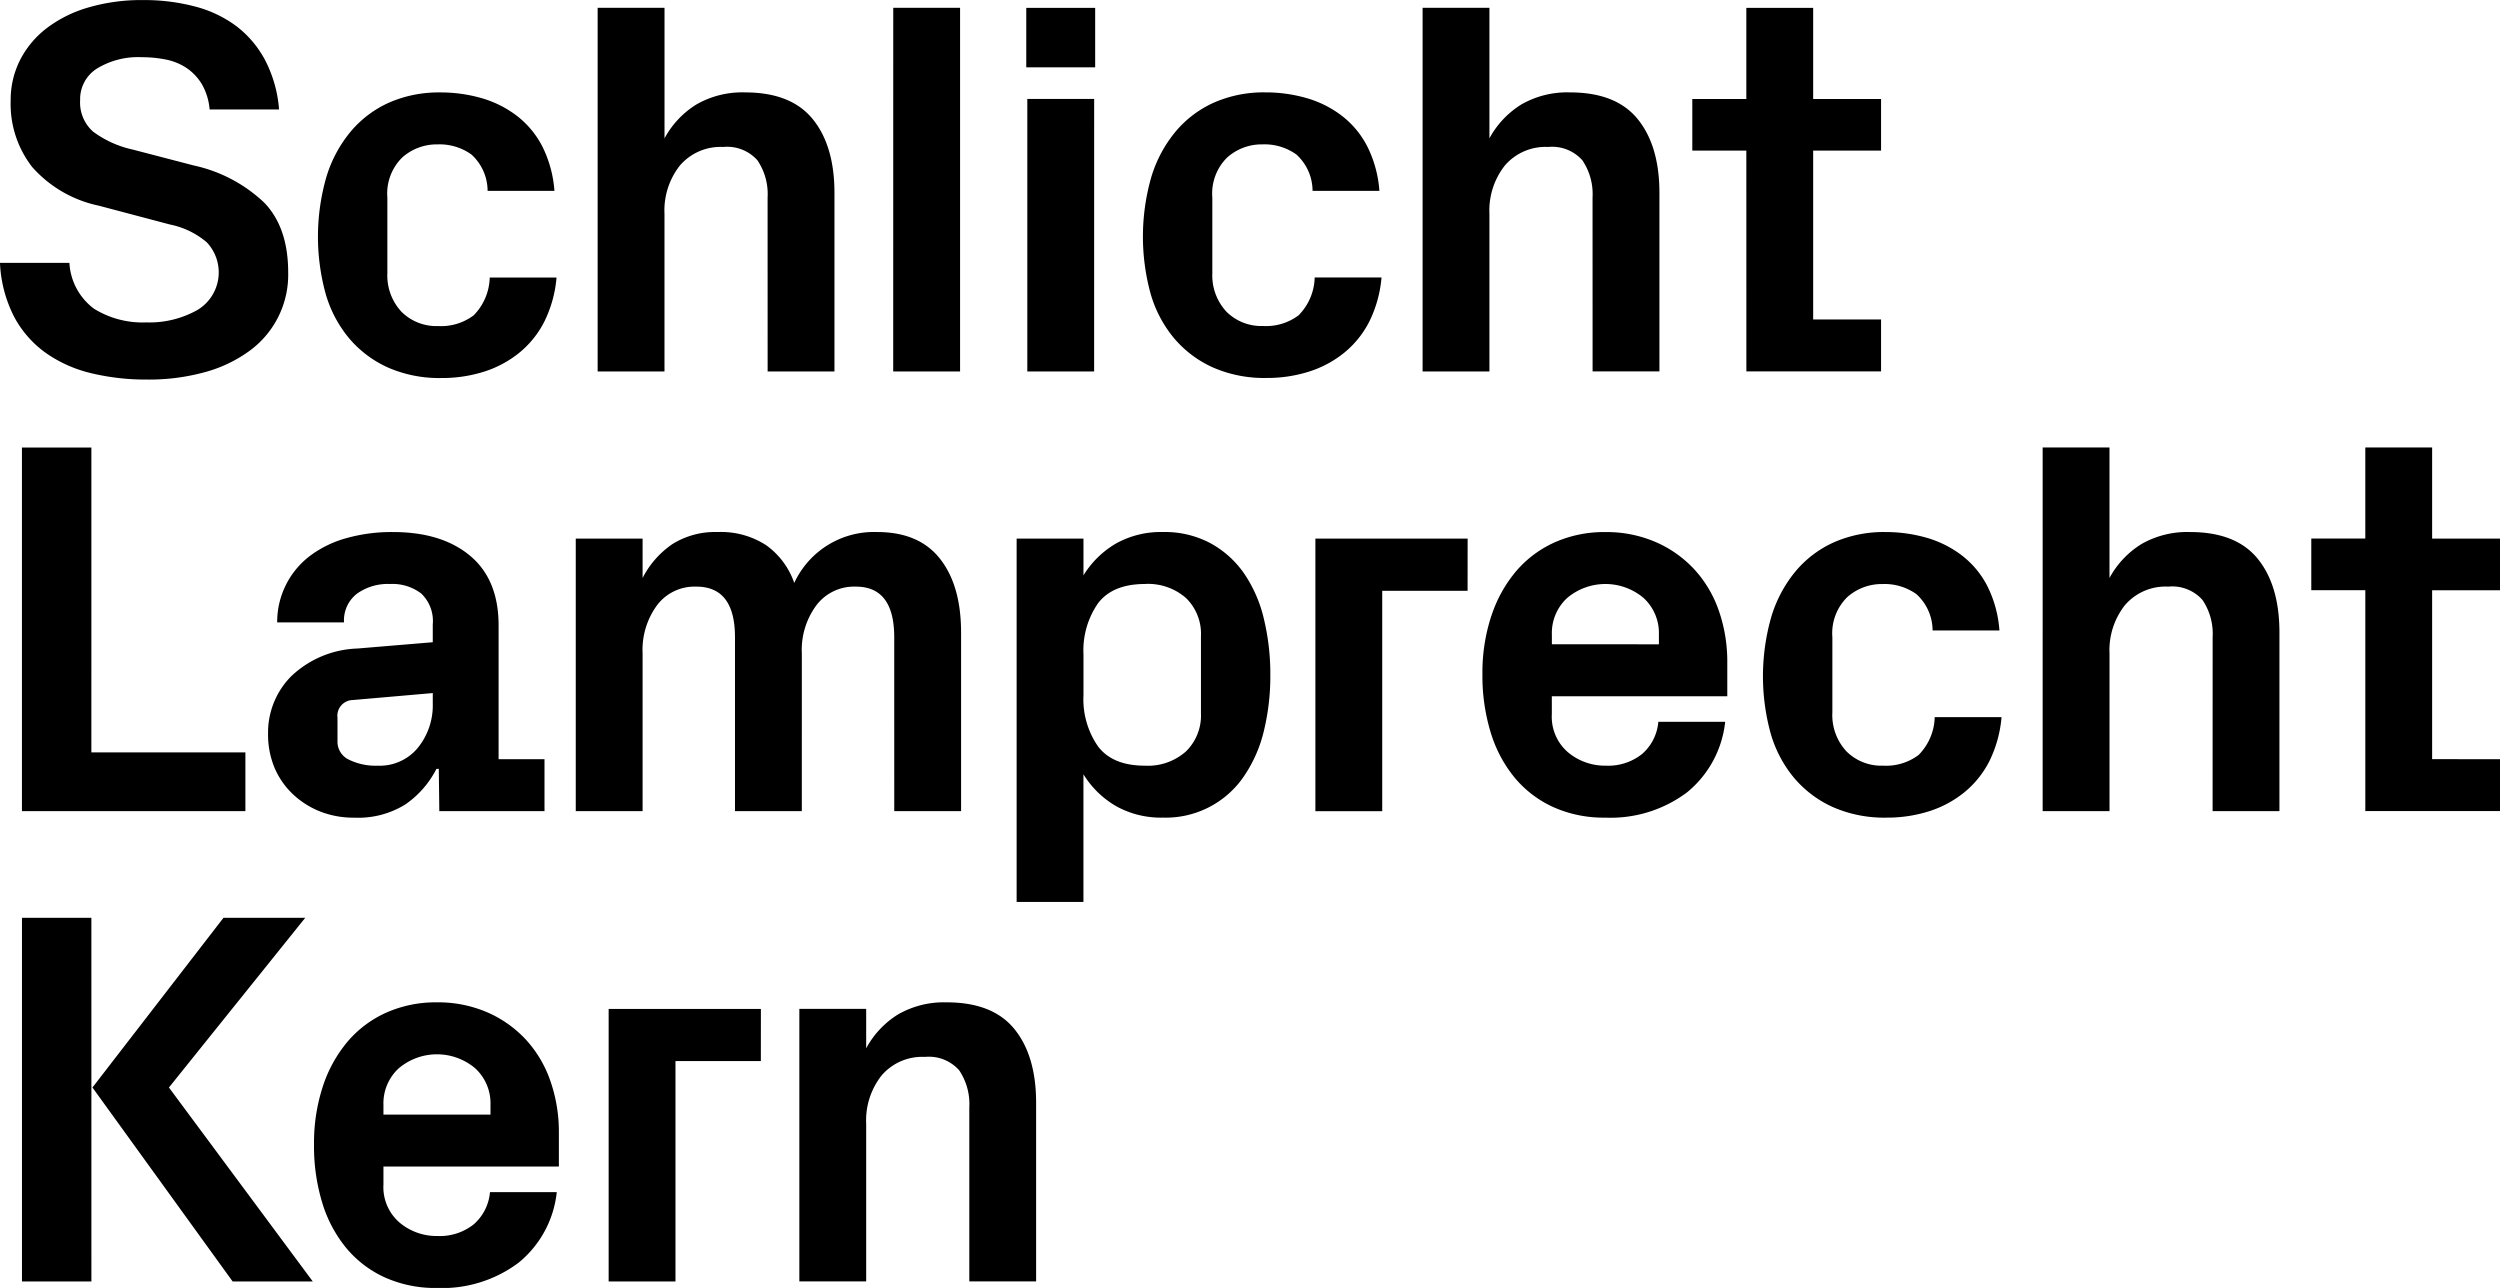 <svg xmlns="http://www.w3.org/2000/svg" width="261.432" height="134.683" viewBox="0 0 261.432 134.683">
  <path id="Path_4020" data-name="Path 4020" d="M317.186,264.176a4.982,4.982,0,0,1,1.586-3.822,6.193,6.193,0,0,1,8.02,0,4.982,4.982,0,0,1,1.586,3.822v1.01H317.186Zm-6.334-1.952a18.945,18.945,0,0,0-.928,6.1,20.212,20.212,0,0,0,.874,6.115,13.644,13.644,0,0,0,2.521,4.722,11.37,11.37,0,0,0,4.036,3.058,12.853,12.853,0,0,0,5.414,1.093,13.318,13.318,0,0,0,8.539-2.634,11.009,11.009,0,0,0,4-7.384h-6.989a5,5,0,0,1-1.725,3.384,5.67,5.67,0,0,1-3.747,1.2,6.019,6.019,0,0,1-3.984-1.406,4.889,4.889,0,0,1-1.682-3.972v-1.882H335.53V267.1a16.227,16.227,0,0,0-.887-5.433,12.343,12.343,0,0,0-2.57-4.327,12.034,12.034,0,0,0-4.044-2.851,12.952,12.952,0,0,0-5.26-1.039,12.7,12.7,0,0,0-5.264,1.065,11.468,11.468,0,0,0-4.049,3.016,13.932,13.932,0,0,0-2.6,4.7m-2.48-8.095H292.456v28.5h6.989V259.591h8.927Zm-73.906,49.181H218.55v28.5h6.989V308.77h8.927Zm-56.2-9.527-13.7,17.743,14.66,20.284h8.38l-15.042-20.284,14.251-17.743Zm-13.812,0H157.2v38.027h7.26Zm0-49.181h-7.262V282.63h23.367v-6.143H164.457Zm.178-33.035a4.071,4.071,0,0,1-1.353-3.311,3.77,3.77,0,0,1,1.734-3.269,8.257,8.257,0,0,1,4.763-1.2,12.416,12.416,0,0,1,2.484.246,5.977,5.977,0,0,1,2.158.887,5.394,5.394,0,0,1,1.6,1.706,6.31,6.31,0,0,1,.8,2.621h7.262a13.384,13.384,0,0,0-1.447-5.131,10.848,10.848,0,0,0-3.016-3.577,12.471,12.471,0,0,0-4.342-2.06,20.769,20.769,0,0,0-5.392-.669,19.8,19.8,0,0,0-5.759.778,13.3,13.3,0,0,0-4.355,2.171A9.818,9.818,0,0,0,157,204.088a9.237,9.237,0,0,0-.982,4.231,10.722,10.722,0,0,0,2.266,6.975,12.792,12.792,0,0,0,6.961,4.027l7.425,1.965a8.548,8.548,0,0,1,3.849,1.858,4.581,4.581,0,0,1-.928,7.056,10.2,10.2,0,0,1-5.378,1.324,9.634,9.634,0,0,1-5.487-1.434,6.415,6.415,0,0,1-2.566-4.79H154.9a13.6,13.6,0,0,0,1.474,5.624,10.991,10.991,0,0,0,3.3,3.779,13.781,13.781,0,0,0,4.75,2.13,24.507,24.507,0,0,0,5.9.669,21.953,21.953,0,0,0,5.965-.765,14.213,14.213,0,0,0,4.668-2.21,9.838,9.838,0,0,0,4.081-8.217q0-4.707-2.5-7.305a15.462,15.462,0,0,0-7.352-3.886l-6.471-1.685a10.754,10.754,0,0,1-4.085-1.865m35.528,58.717V271.4a7.024,7.024,0,0,1-1.543,4.587,5.145,5.145,0,0,1-4.216,1.892,6.312,6.312,0,0,1-3.031-.639,2.065,2.065,0,0,1-1.174-1.921v-2.452a1.646,1.646,0,0,1,1.584-1.852Zm-8.953-16.223a11.432,11.432,0,0,0-3.768,1.788,8.67,8.67,0,0,0-3.549,7.043h6.989a3.534,3.534,0,0,1,1.339-2.99,5.543,5.543,0,0,1,3.466-1.024,4.966,4.966,0,0,1,3.275,1,3.973,3.973,0,0,1,1.2,3.234v1.856l-7.889.658a10.535,10.535,0,0,0-6.934,2.921,8.348,8.348,0,0,0-2.4,5.976,9.03,9.03,0,0,0,.667,3.549,8.207,8.207,0,0,0,1.9,2.758,8.921,8.921,0,0,0,2.853,1.828,9.516,9.516,0,0,0,3.59.656,9.347,9.347,0,0,0,5.337-1.378,10.025,10.025,0,0,0,3.262-3.727h.245l.054,4.422h11V277.2h-4.8V263.22q0-4.8-2.977-7.289t-8.106-2.484a17.44,17.44,0,0,0-4.75.615m4.2-27.752v-7.836a5.3,5.3,0,0,1,1.56-4.2,5.433,5.433,0,0,1,3.695-1.365,5.712,5.712,0,0,1,3.545,1.065,5.163,5.163,0,0,1,1.683,3.794h6.989a12.383,12.383,0,0,0-1.271-4.655,9.539,9.539,0,0,0-2.679-3.207,11.156,11.156,0,0,0-3.7-1.843,15.5,15.5,0,0,0-4.291-.587,12.946,12.946,0,0,0-5.29,1.037,11.225,11.225,0,0,0-4.021,2.99,13.538,13.538,0,0,0-2.578,4.75,22.554,22.554,0,0,0-.082,12.324,12.76,12.76,0,0,0,2.469,4.642,11.482,11.482,0,0,0,4.049,3.029,13.386,13.386,0,0,0,5.59,1.093,14.512,14.512,0,0,0,4.415-.656,11.241,11.241,0,0,0,3.687-1.965,10.059,10.059,0,0,0,2.638-3.262,12.841,12.841,0,0,0,1.284-4.629h-6.987a5.83,5.83,0,0,1-1.683,3.959,5.655,5.655,0,0,1-3.708,1.119,5.162,5.162,0,0,1-3.832-1.489,5.568,5.568,0,0,1-1.479-4.107M195,314.368v-1.011a4.975,4.975,0,0,1,1.588-3.822,6.191,6.191,0,0,1,8.018,0,4.981,4.981,0,0,1,1.588,3.822v1.011Zm0,5.431h18.345v-3.521a16.174,16.174,0,0,0-.889-5.433,12.367,12.367,0,0,0-2.568-4.327,12.046,12.046,0,0,0-4.045-2.853,12.946,12.946,0,0,0-5.26-1.037,12.69,12.69,0,0,0-5.262,1.065,11.431,11.431,0,0,0-4.049,3.016,13.967,13.967,0,0,0-2.606,4.7,19,19,0,0,0-.926,6.1,20.214,20.214,0,0,0,.872,6.115,13.663,13.663,0,0,0,2.523,4.722,11.351,11.351,0,0,0,4.036,3.058,12.874,12.874,0,0,0,5.412,1.093,13.325,13.325,0,0,0,8.541-2.636,11.006,11.006,0,0,0,4-7.384H206.14a5.017,5.017,0,0,1-1.725,3.386,5.688,5.688,0,0,1-3.749,1.2,6.011,6.011,0,0,1-3.982-1.406A4.885,4.885,0,0,1,195,321.682Zm40.175-83.142h6.989V217.983q0-4.912-2.267-7.71t-7.069-2.8a9.613,9.613,0,0,0-5.092,1.256,9.441,9.441,0,0,0-3.344,3.549V198.629H217.4v38.027h6.989V220.167a7.591,7.591,0,0,1,1.623-5.063,5.6,5.6,0,0,1,4.518-1.925,4.229,4.229,0,0,1,3.577,1.393,6.3,6.3,0,0,1,1.065,3.9Zm13.132,0H255.3V198.629h-6.989Zm.109,45.974h6.989V263.959q0-4.915-2.2-7.712t-6.565-2.8a9.182,9.182,0,0,0-8.681,5.324,8.084,8.084,0,0,0-2.934-3.944,8.659,8.659,0,0,0-5.065-1.38,8.412,8.412,0,0,0-4.735,1.256,9.545,9.545,0,0,0-3.125,3.549V254.13h-6.989v28.5H222.1V266.141a7.9,7.9,0,0,1,1.528-5.063,4.907,4.907,0,0,1,4.04-1.923h.054q4.041,0,4.04,5.3v18.18h6.989V266.141a7.851,7.851,0,0,1,1.543-5.063,4.942,4.942,0,0,1,4.053-1.923h.056q4.013,0,4.012,5.3Zm14.836,30.508q0-4.912-2.265-7.71t-7.071-2.8a9.617,9.617,0,0,0-5.092,1.256,9.435,9.435,0,0,0-3.343,3.549v-4.122h-6.989v28.5h6.989V315.322a7.581,7.581,0,0,1,1.624-5.063,5.592,5.592,0,0,1,4.518-1.925,4.229,4.229,0,0,1,3.577,1.393,6.307,6.307,0,0,1,1.065,3.9v18.182h6.987Zm-1.031-108.285h7.206v-6.224h-7.206Zm7.1,3.3H262.33v28.5h6.989Zm5.3,50.724a6.018,6.018,0,0,1,4.312,1.474,5.227,5.227,0,0,1,1.556,3.985v8.053a5.249,5.249,0,0,1-1.569,4,5.988,5.988,0,0,1-4.3,1.489q-3.357,0-4.887-2.006a8.632,8.632,0,0,1-1.528-5.365v-4.257a8.633,8.633,0,0,1,1.528-5.365q1.53-2,4.887-2.006m1.91-5.433a9.617,9.617,0,0,0-4.927,1.2,9.8,9.8,0,0,0-3.4,3.329V254.13h-6.989v38H268.2V278.781a9.771,9.771,0,0,0,3.412,3.329,9.635,9.635,0,0,0,4.913,1.2,9.874,9.874,0,0,0,8.49-4.368,14.287,14.287,0,0,0,2.06-4.722,24.255,24.255,0,0,0,.669-5.841,24.516,24.516,0,0,0-.669-5.828,14.1,14.1,0,0,0-2.06-4.75,10.275,10.275,0,0,0-3.522-3.181,10.132,10.132,0,0,0-4.968-1.174m5.153-27.137v-7.836a5.292,5.292,0,0,1,1.56-4.2,5.426,5.426,0,0,1,3.695-1.365,5.705,5.705,0,0,1,3.543,1.065,5.156,5.156,0,0,1,1.684,3.794h6.989a12.314,12.314,0,0,0-1.271-4.655A9.518,9.518,0,0,0,295.2,209.9a11.139,11.139,0,0,0-3.7-1.843,15.494,15.494,0,0,0-4.289-.587,12.933,12.933,0,0,0-5.29,1.037,11.215,11.215,0,0,0-4.023,2.99,13.539,13.539,0,0,0-2.578,4.75,22.555,22.555,0,0,0-.082,12.324,12.759,12.759,0,0,0,2.469,4.642,11.5,11.5,0,0,0,4.049,3.029,13.4,13.4,0,0,0,5.592,1.093,14.508,14.508,0,0,0,4.413-.656,11.269,11.269,0,0,0,3.689-1.965,10.079,10.079,0,0,0,2.636-3.262,12.843,12.843,0,0,0,1.286-4.629h-6.989a5.822,5.822,0,0,1-1.683,3.959,5.652,5.652,0,0,1-3.708,1.119,5.168,5.168,0,0,1-3.832-1.489,5.567,5.567,0,0,1-1.477-4.107m39.761,10.346h6.989V217.983q0-4.912-2.266-7.71t-7.069-2.8A9.613,9.613,0,0,0,314,208.73a9.441,9.441,0,0,0-3.344,3.549V198.629h-6.989v38.027h6.989V220.167a7.582,7.582,0,0,1,1.625-5.063,5.593,5.593,0,0,1,4.518-1.925,4.223,4.223,0,0,1,3.575,1.393,6.3,6.3,0,0,1,1.065,3.9Zm16.081,0H351.61v-5.433h-7.1V213.561h7.1v-5.4h-7.1v-9.527h-6.989v9.527h-5.65v5.4h5.65Zm8.993,35.628V264.45a5.3,5.3,0,0,1,1.56-4.2,5.433,5.433,0,0,1,3.695-1.365,5.712,5.712,0,0,1,3.545,1.065A5.174,5.174,0,0,1,357,263.739h6.989a12.382,12.382,0,0,0-1.271-4.655,9.537,9.537,0,0,0-2.679-3.207,11.156,11.156,0,0,0-3.7-1.843,15.561,15.561,0,0,0-4.291-.587,12.944,12.944,0,0,0-5.29,1.039,11.244,11.244,0,0,0-4.023,2.988,13.568,13.568,0,0,0-2.576,4.75,22.561,22.561,0,0,0-.082,12.326,12.776,12.776,0,0,0,2.467,4.64,11.488,11.488,0,0,0,4.051,3.029,13.357,13.357,0,0,0,5.59,1.093,14.489,14.489,0,0,0,4.413-.656,11.23,11.23,0,0,0,3.689-1.965,10.108,10.108,0,0,0,2.638-3.262,12.841,12.841,0,0,0,1.284-4.627h-6.989a5.821,5.821,0,0,1-1.684,3.957,5.647,5.647,0,0,1-3.708,1.119,5.161,5.161,0,0,1-3.832-1.489,5.575,5.575,0,0,1-1.477-4.107M386.28,282.63h6.989V263.959q0-4.915-2.267-7.712t-7.071-2.8a9.624,9.624,0,0,0-5.09,1.256,9.454,9.454,0,0,0-3.344,3.549V244.6h-6.989V282.63H375.5V266.141a7.594,7.594,0,0,1,1.624-5.063,5.594,5.594,0,0,1,4.518-1.923,4.228,4.228,0,0,1,3.577,1.391,6.314,6.314,0,0,1,1.065,3.9Zm22.957-5.433V259.534h7.1v-5.4h-7.1V244.6h-6.989v9.527H396.6v5.4h5.65v23.1h14.086V277.2Z" transform="translate(-154.902 -197.81)"/>
</svg>
